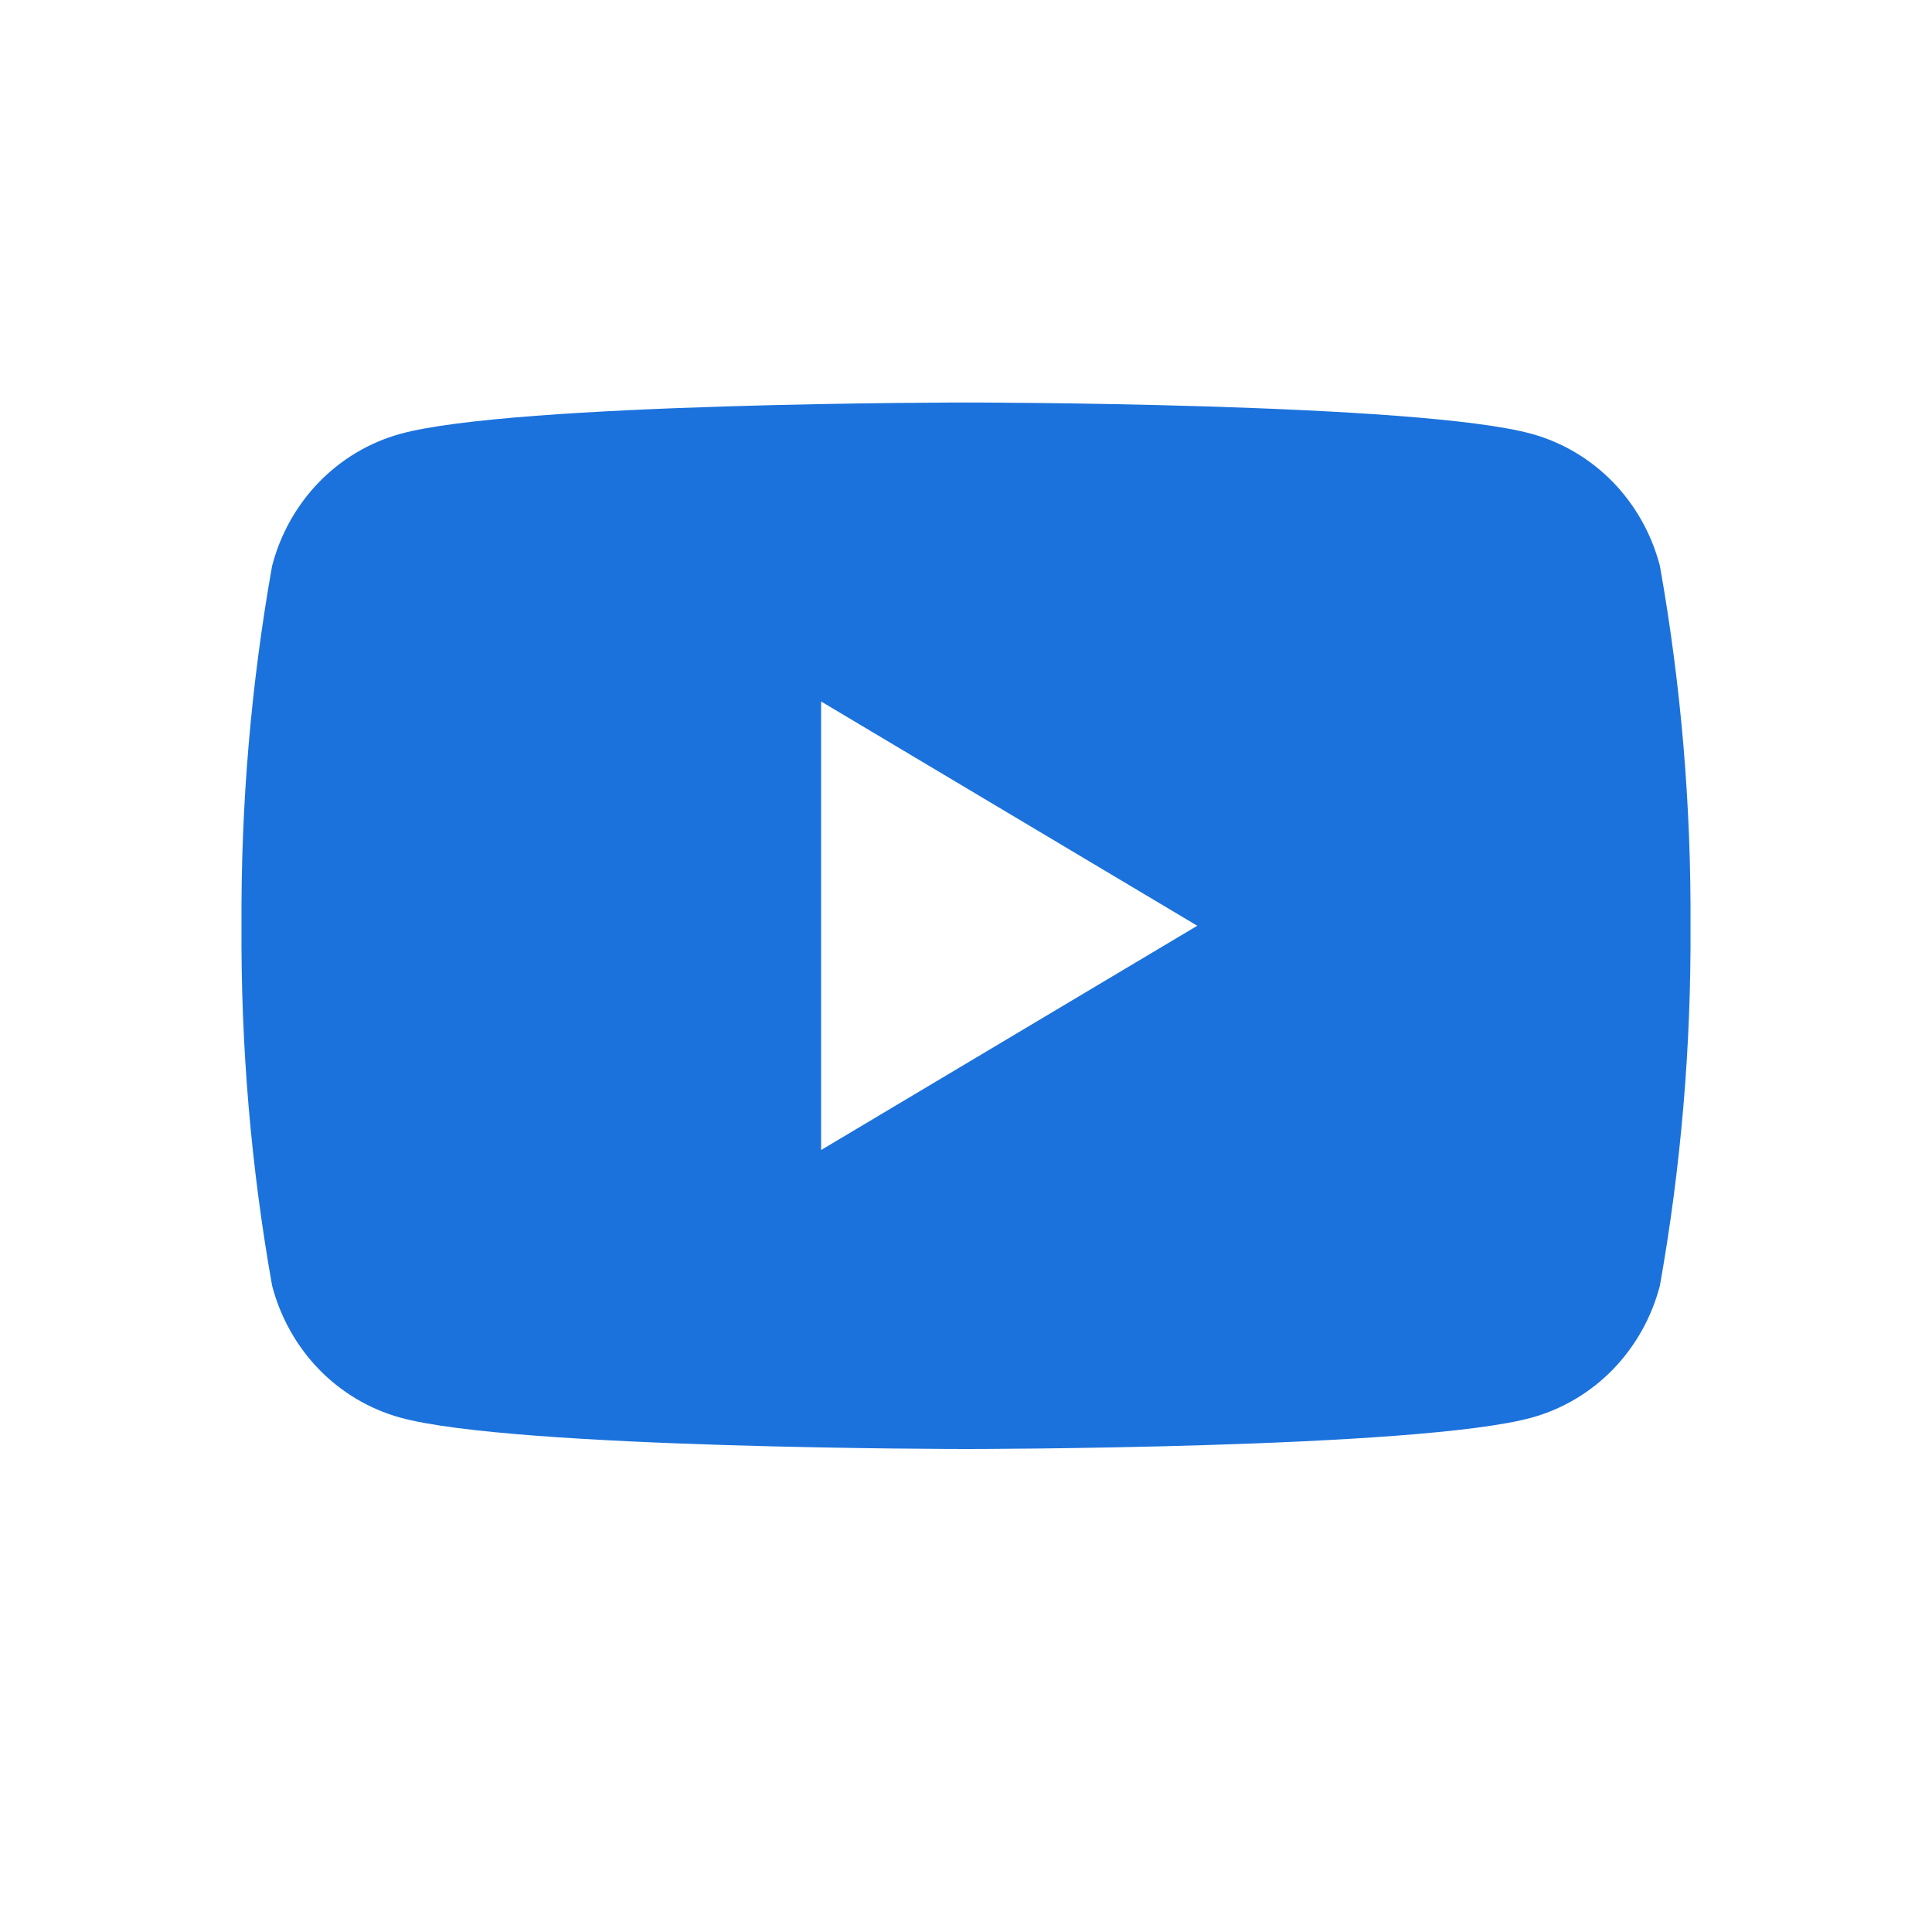 <svg xmlns="http://www.w3.org/2000/svg" fill="none" viewBox="0 0 24 24" height="24" width="24">
<g id="content/carbon:logo-youtube_24px">
<path fill="#1C72DC" d="M20.62 7.03C20.518 6.637 20.317 6.279 20.039 5.991C19.76 5.704 19.413 5.497 19.032 5.391C17.631 5 12 5 12 5C12 5 6.369 5 4.968 5.391C4.587 5.497 4.24 5.704 3.961 5.991C3.683 6.279 3.482 6.637 3.38 7.03C3.118 8.504 2.991 10.001 3 11.5C2.991 12.999 3.118 14.496 3.38 15.97C3.482 16.363 3.683 16.721 3.961 17.009C4.24 17.296 4.587 17.503 4.968 17.609C6.369 18 12 18 12 18C12 18 17.631 18 19.032 17.609C19.413 17.503 19.76 17.296 20.039 17.009C20.317 16.721 20.518 16.363 20.62 15.97C20.882 14.496 21.009 12.999 21 11.5C21.009 10.001 20.882 8.504 20.62 7.03ZM10.2 14.286V8.714L14.873 11.5L10.2 14.286Z" id="Vector"></path>
</g>
</svg>
